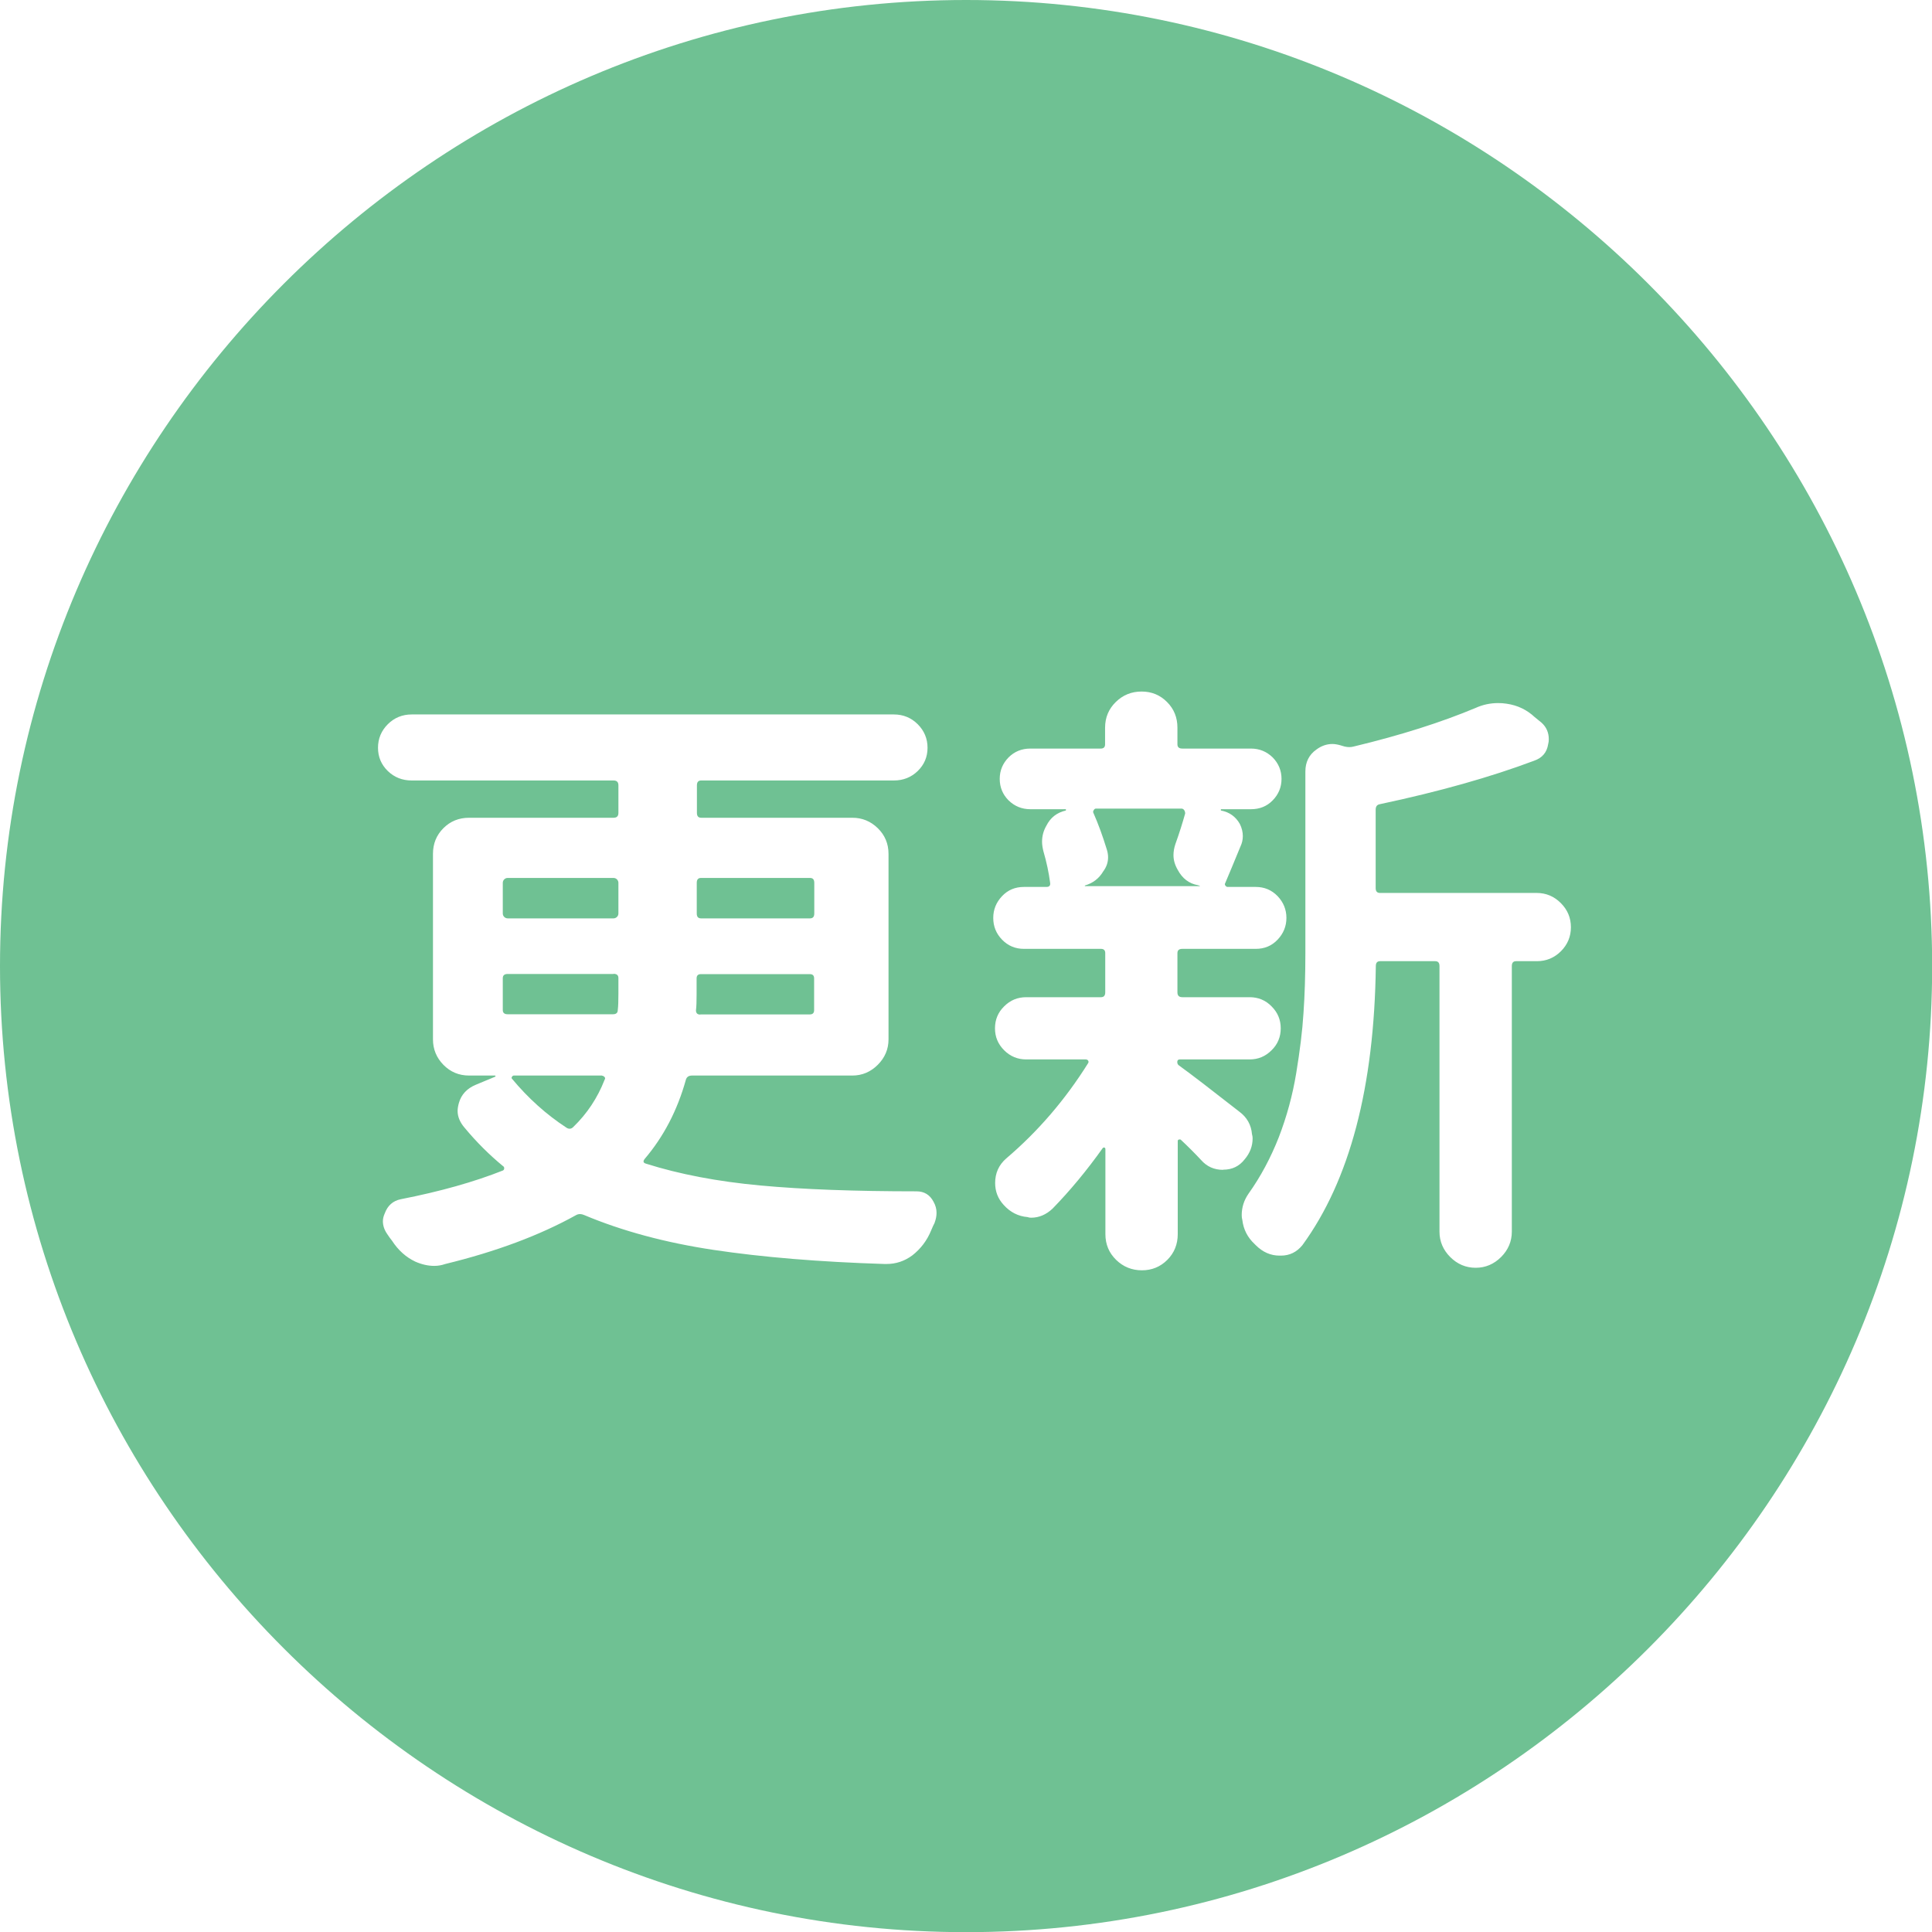 <svg xmlns="http://www.w3.org/2000/svg" id="_&#x5716;&#x5C64;_1" viewBox="0 0 122.31 122.31"><defs><style>.cls-1{fill:#6fc193;}</style></defs><path class="cls-1" d="M32.14,55.58h6.7c.17,0,.31.14.31.31v1.94c0,.17-.14.31-.31.31h-6.7c-.17,0-.31-.14-.31-.31v-1.94c0-.17.14-.31.31-.31Z"></path><path class="cls-1" d="M38.84,61.66h-6.7c-.21,0-.31.09-.31.27v2.01c0,.18.1.27.31.27h6.66c.21,0,.31-.09.31-.27.03-.23.04-.58.04-1.05v-.97c0-.18-.1-.27-.31-.27Z"></path><path class="cls-1" d="M38.11,68.09h-5.58c-.05,0-.09.03-.12.08-.03.05-.03.09,0,.12,1.03,1.24,2.18,2.27,3.45,3.1.15.1.3.09.43-.04.88-.85,1.54-1.85,1.98-2.98.05-.08.05-.14,0-.19-.05-.05-.1-.08-.16-.08Z"></path><path class="cls-1" d="M44.38,58.14h6.9c.18,0,.27-.1.27-.31v-1.94c0-.21-.09-.31-.27-.31h-6.9c-.18,0-.27.1-.27.31v1.94c0,.21.09.31.27.31Z"></path><path class="cls-1" d="M61.16,0h0C27.52,0,0,27.52,0,61.16h0c0,33.64,27.52,61.16,61.16,61.16h0c33.64,0,61.16-27.52,61.16-61.16h0C122.31,27.52,94.79,0,61.16,0ZM59.18,77.39c-.08.16-.16.32-.23.5-.26.64-.66,1.17-1.2,1.59-.49.36-1.03.54-1.63.54h-.12c-4.13-.13-7.74-.43-10.81-.89-3.07-.46-5.81-1.2-8.21-2.21-.18-.08-.35-.08-.5,0-2.32,1.29-5.09,2.32-8.29,3.1-.23.08-.46.12-.7.12-.39,0-.79-.09-1.2-.27-.59-.28-1.08-.72-1.47-1.32-.1-.13-.21-.27-.31-.43-.18-.26-.27-.53-.27-.81,0-.16.04-.32.12-.5.18-.49.52-.79,1.01-.89,2.5-.49,4.66-1.1,6.47-1.82.05-.03.08-.07.08-.14s-.03-.11-.08-.14c-.85-.7-1.67-1.51-2.44-2.44-.28-.33-.43-.68-.43-1.05,0-.15.03-.32.08-.5.15-.54.52-.93,1.08-1.16l1.2-.5s.04-.01.04-.04-.01-.04-.04-.04h-1.63c-.65,0-1.19-.23-1.63-.68-.44-.45-.66-.99-.66-1.61v-11.74c0-.65.22-1.19.66-1.63s.98-.66,1.63-.66h9.14c.21,0,.31-.1.31-.31v-1.74c0-.21-.1-.31-.31-.31h-12.78c-.59,0-1.1-.2-1.51-.6-.41-.4-.62-.89-.62-1.47s.21-1.08.62-1.49c.41-.41.92-.62,1.51-.62h30.53c.59,0,1.1.21,1.51.62.41.41.62.91.62,1.49s-.21,1.07-.62,1.47c-.41.4-.92.6-1.51.6h-12.2c-.18,0-.27.1-.27.31v1.74c0,.21.09.31.27.31h9.57c.62,0,1.16.22,1.61.66.45.44.68.98.68,1.63v11.74c0,.62-.23,1.16-.68,1.61-.45.45-.99.68-1.61.68h-10.15c-.21,0-.34.09-.39.27-.54,1.94-1.41,3.6-2.6,5-.13.16-.1.26.08.31,2.12.67,4.53,1.13,7.24,1.38,2.71.25,6,.37,9.88.37.49,0,.85.22,1.08.66.13.23.19.46.19.7,0,.21-.04.41-.12.62ZM77.47,74.02l-.04.04c-.57,0-1.03-.21-1.39-.62-.41-.44-.84-.87-1.28-1.28-.03-.03-.06-.03-.12-.02-.05.01-.08.04-.08.1v5.89c0,.64-.22,1.19-.66,1.63-.44.44-.98.66-1.61.66s-1.18-.22-1.63-.66c-.45-.44-.68-.98-.68-1.63v-5.38c0-.05-.02-.08-.06-.1-.04-.01-.07,0-.1.02-1.01,1.42-2.07,2.7-3.18,3.84-.41.39-.87.58-1.36.58-.08,0-.15-.01-.23-.04-.59-.05-1.1-.31-1.51-.77-.36-.39-.54-.85-.54-1.39,0-.62.23-1.14.7-1.55,2.01-1.71,3.74-3.72,5.19-6.04.03-.05.03-.1,0-.15-.03-.05-.08-.08-.16-.08h-3.76c-.54,0-1.01-.19-1.4-.58-.39-.39-.58-.85-.58-1.39s.19-1.01.58-1.39c.39-.39.85-.58,1.4-.58h4.73c.18,0,.27-.1.27-.31v-2.48c0-.18-.09-.27-.27-.27h-4.88c-.54,0-1-.19-1.38-.58-.38-.39-.56-.85-.56-1.38s.19-.99.56-1.38c.37-.39.83-.58,1.38-.58h1.43c.18,0,.26-.09.23-.27-.08-.62-.22-1.29-.43-2.01-.05-.21-.08-.4-.08-.58,0-.36.09-.7.27-1.01.26-.52.67-.84,1.24-.97v-.08h-2.25c-.54,0-1-.19-1.38-.56-.37-.37-.56-.83-.56-1.36s.19-.98.56-1.36c.37-.37.83-.56,1.38-.56h4.46c.18,0,.27-.09.27-.27v-1.05c0-.65.23-1.19.68-1.63.45-.44.99-.66,1.63-.66s1.17.22,1.61.66c.44.44.66.98.66,1.63v1.05c0,.18.1.27.31.27h4.34c.54,0,1,.19,1.38.56.37.38.56.83.56,1.36s-.19.98-.56,1.36c-.37.38-.83.56-1.38.56h-1.9v.08c.54.1.94.39,1.2.85.13.26.19.52.19.77,0,.23-.05.45-.15.66-.41,1.01-.74,1.78-.97,2.33-.03.05-.02.1.02.15.04.05.08.08.14.08h1.78c.54,0,1,.19,1.38.58.37.39.56.85.56,1.38s-.19.99-.56,1.38c-.37.39-.83.58-1.38.58h-4.65c-.21,0-.31.09-.31.27v2.48c0,.21.1.31.31.31h4.26c.54,0,1.01.19,1.39.58.39.39.58.85.58,1.39s-.19,1.01-.58,1.39c-.39.39-.85.58-1.39.58h-4.42c-.1,0-.16.05-.16.16s.04.18.12.23c.75.54,2.01,1.51,3.8,2.91.49.36.76.84.81,1.43.03.1.04.19.04.27,0,.49-.17.93-.5,1.32-.34.44-.79.66-1.36.66ZM98.83,60.21c-.43.43-.94.64-1.53.64h-1.32c-.18,0-.27.1-.27.31v16.81c0,.62-.23,1.16-.68,1.61-.45.45-.99.68-1.61.68s-1.16-.23-1.61-.68c-.45-.45-.68-.99-.68-1.61v-16.81c0-.21-.09-.31-.27-.31h-3.49c-.18,0-.27.1-.27.31-.1,7.67-1.65,13.56-4.65,17.67-.36.44-.81.66-1.36.66h-.08c-.57,0-1.07-.22-1.51-.66-.03-.03-.05-.05-.08-.08-.44-.41-.7-.92-.77-1.51-.03-.1-.04-.21-.04-.31,0-.49.14-.94.43-1.36.77-1.08,1.41-2.28,1.92-3.58.5-1.3.87-2.65,1.1-4.05s.39-2.66.46-3.8c.08-1.14.12-2.41.12-3.83v-11.47c0-.59.23-1.06.7-1.39.31-.23.65-.35,1.01-.35.15,0,.32.03.5.08l.27.08c.21.05.4.05.58,0,3-.72,5.56-1.54,7.71-2.44.46-.21.94-.31,1.43-.31.18,0,.36.01.54.04.7.1,1.29.39,1.78.85l.43.35c.31.28.46.63.46,1.05,0,.1-.01.21-.04.31-.08.52-.37.87-.89,1.05-2.74,1.03-5.99,1.95-9.76,2.75-.18.03-.27.14-.27.35v4.96c0,.21.09.31.27.31h9.92c.59,0,1.1.21,1.53.64.43.43.64.94.64,1.53s-.21,1.1-.64,1.53Z"></path><path class="cls-1" d="M44.34,64.22h6.93c.18,0,.27-.09.27-.27v-2.01c0-.18-.09-.27-.27-.27h-6.9c-.18,0-.27.09-.27.27v1.01c0,.44-.01.78-.04,1.01,0,.18.09.27.27.27Z"></path><path class="cls-1" d="M75.96,56.08l-.12-.04c-.57-.1-.99-.43-1.28-.97-.18-.31-.27-.62-.27-.93,0-.23.04-.46.12-.7.26-.72.46-1.37.62-1.94,0-.08-.02-.15-.06-.21-.04-.06-.1-.1-.17-.1h-5.42c-.05,0-.1.03-.14.1s-.05.12-.02.17c.31.7.59,1.47.85,2.32.05.16.08.32.08.5,0,.31-.1.61-.31.89-.26.44-.65.74-1.16.89v.04h7.28v-.04Z"></path></svg>
